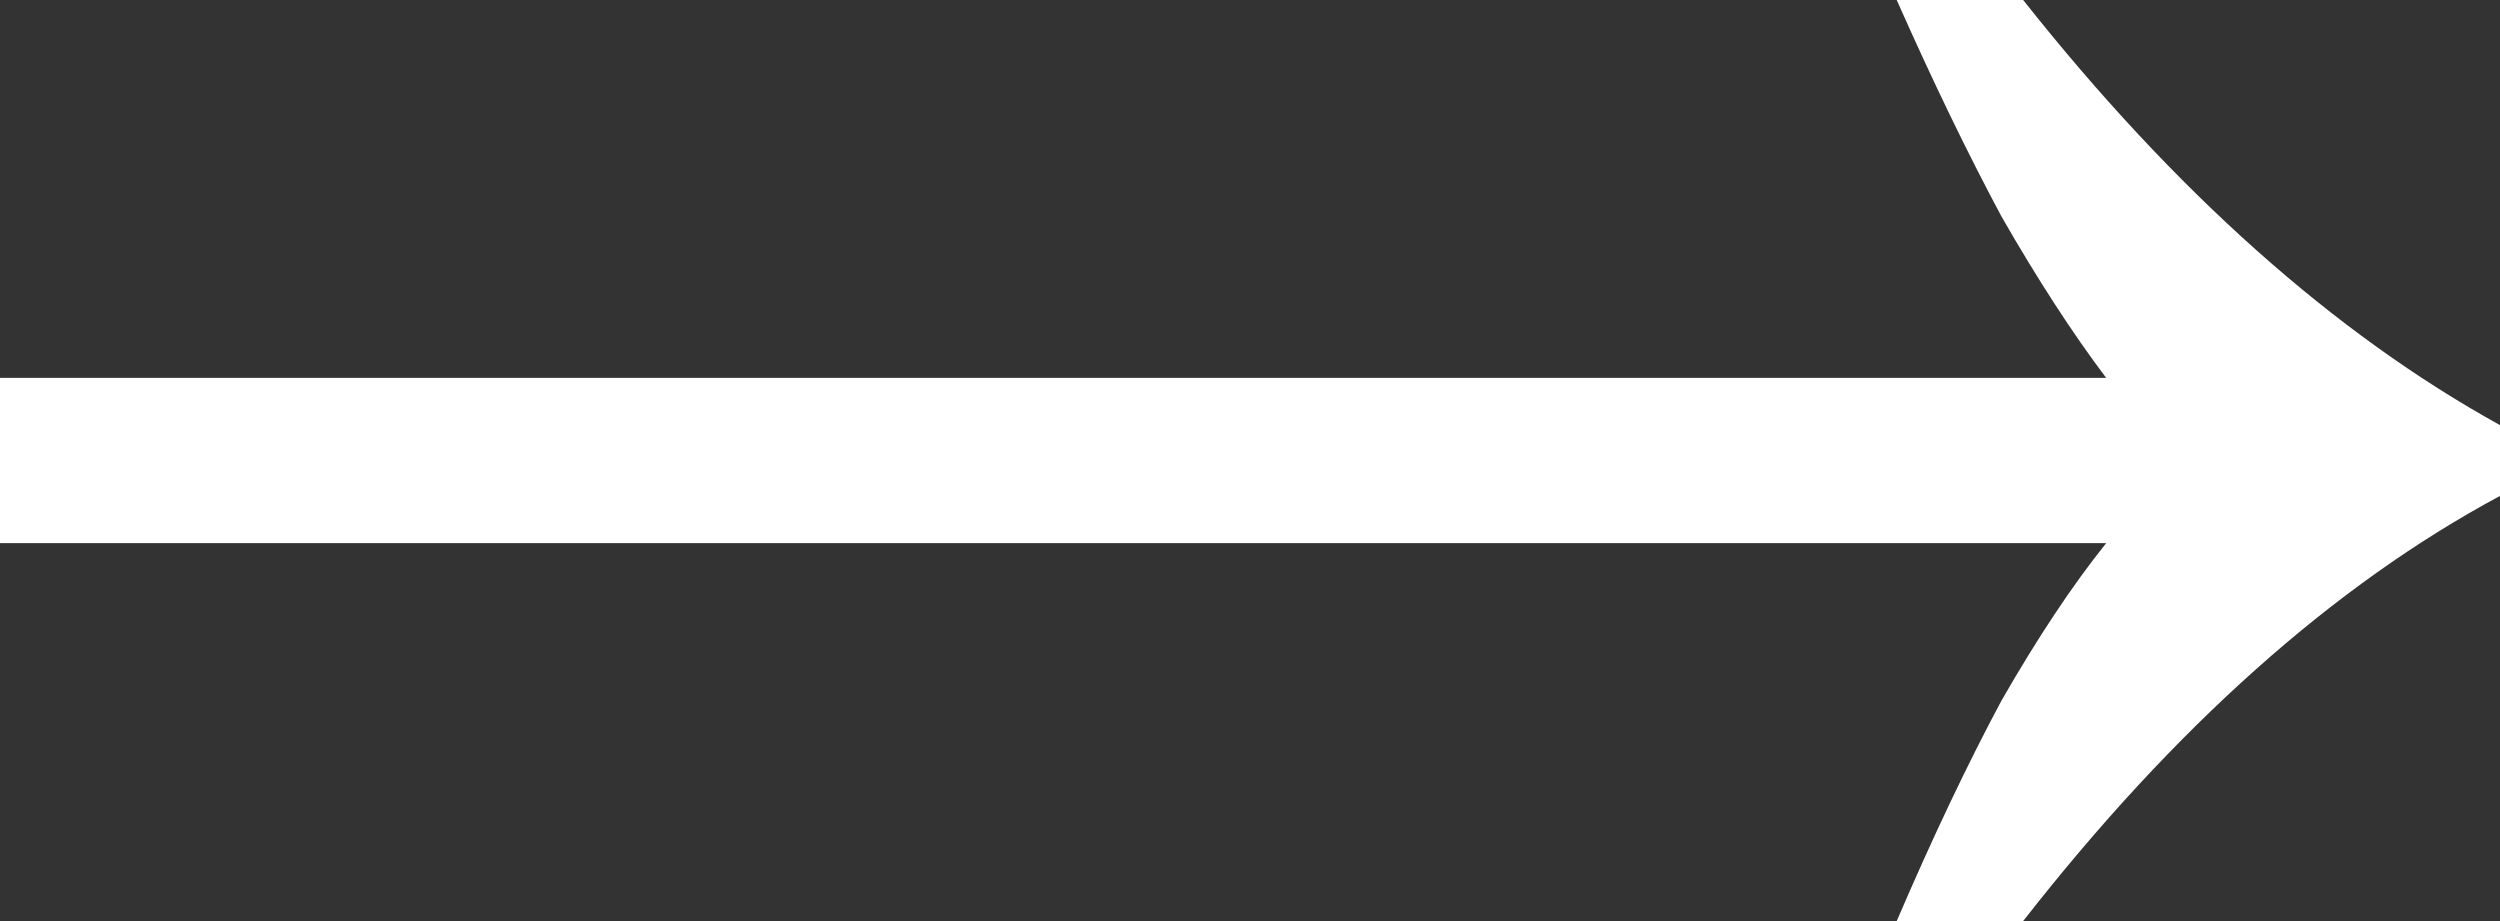 <?xml version="1.0" encoding="UTF-8"?> <svg xmlns="http://www.w3.org/2000/svg" width="19" height="7" viewBox="0 0 19 7" fill="none"><rect x="0" y="0" width="19" height="7" fill="#333333" stroke="none"/> <path d="M14.415 7C14.689 6.362 14.955 5.803 15.211 5.325C15.486 4.846 15.751 4.447 16.007 4.128H0V2.872H16.007C15.751 2.533 15.486 2.124 15.211 1.645C14.955 1.167 14.689 0.618 14.415 0H15.376C16.529 1.456 17.737 2.533 19 3.231V3.769C17.737 4.447 16.529 5.524 15.376 7H14.415Z" fill="white"></path> </svg> 
